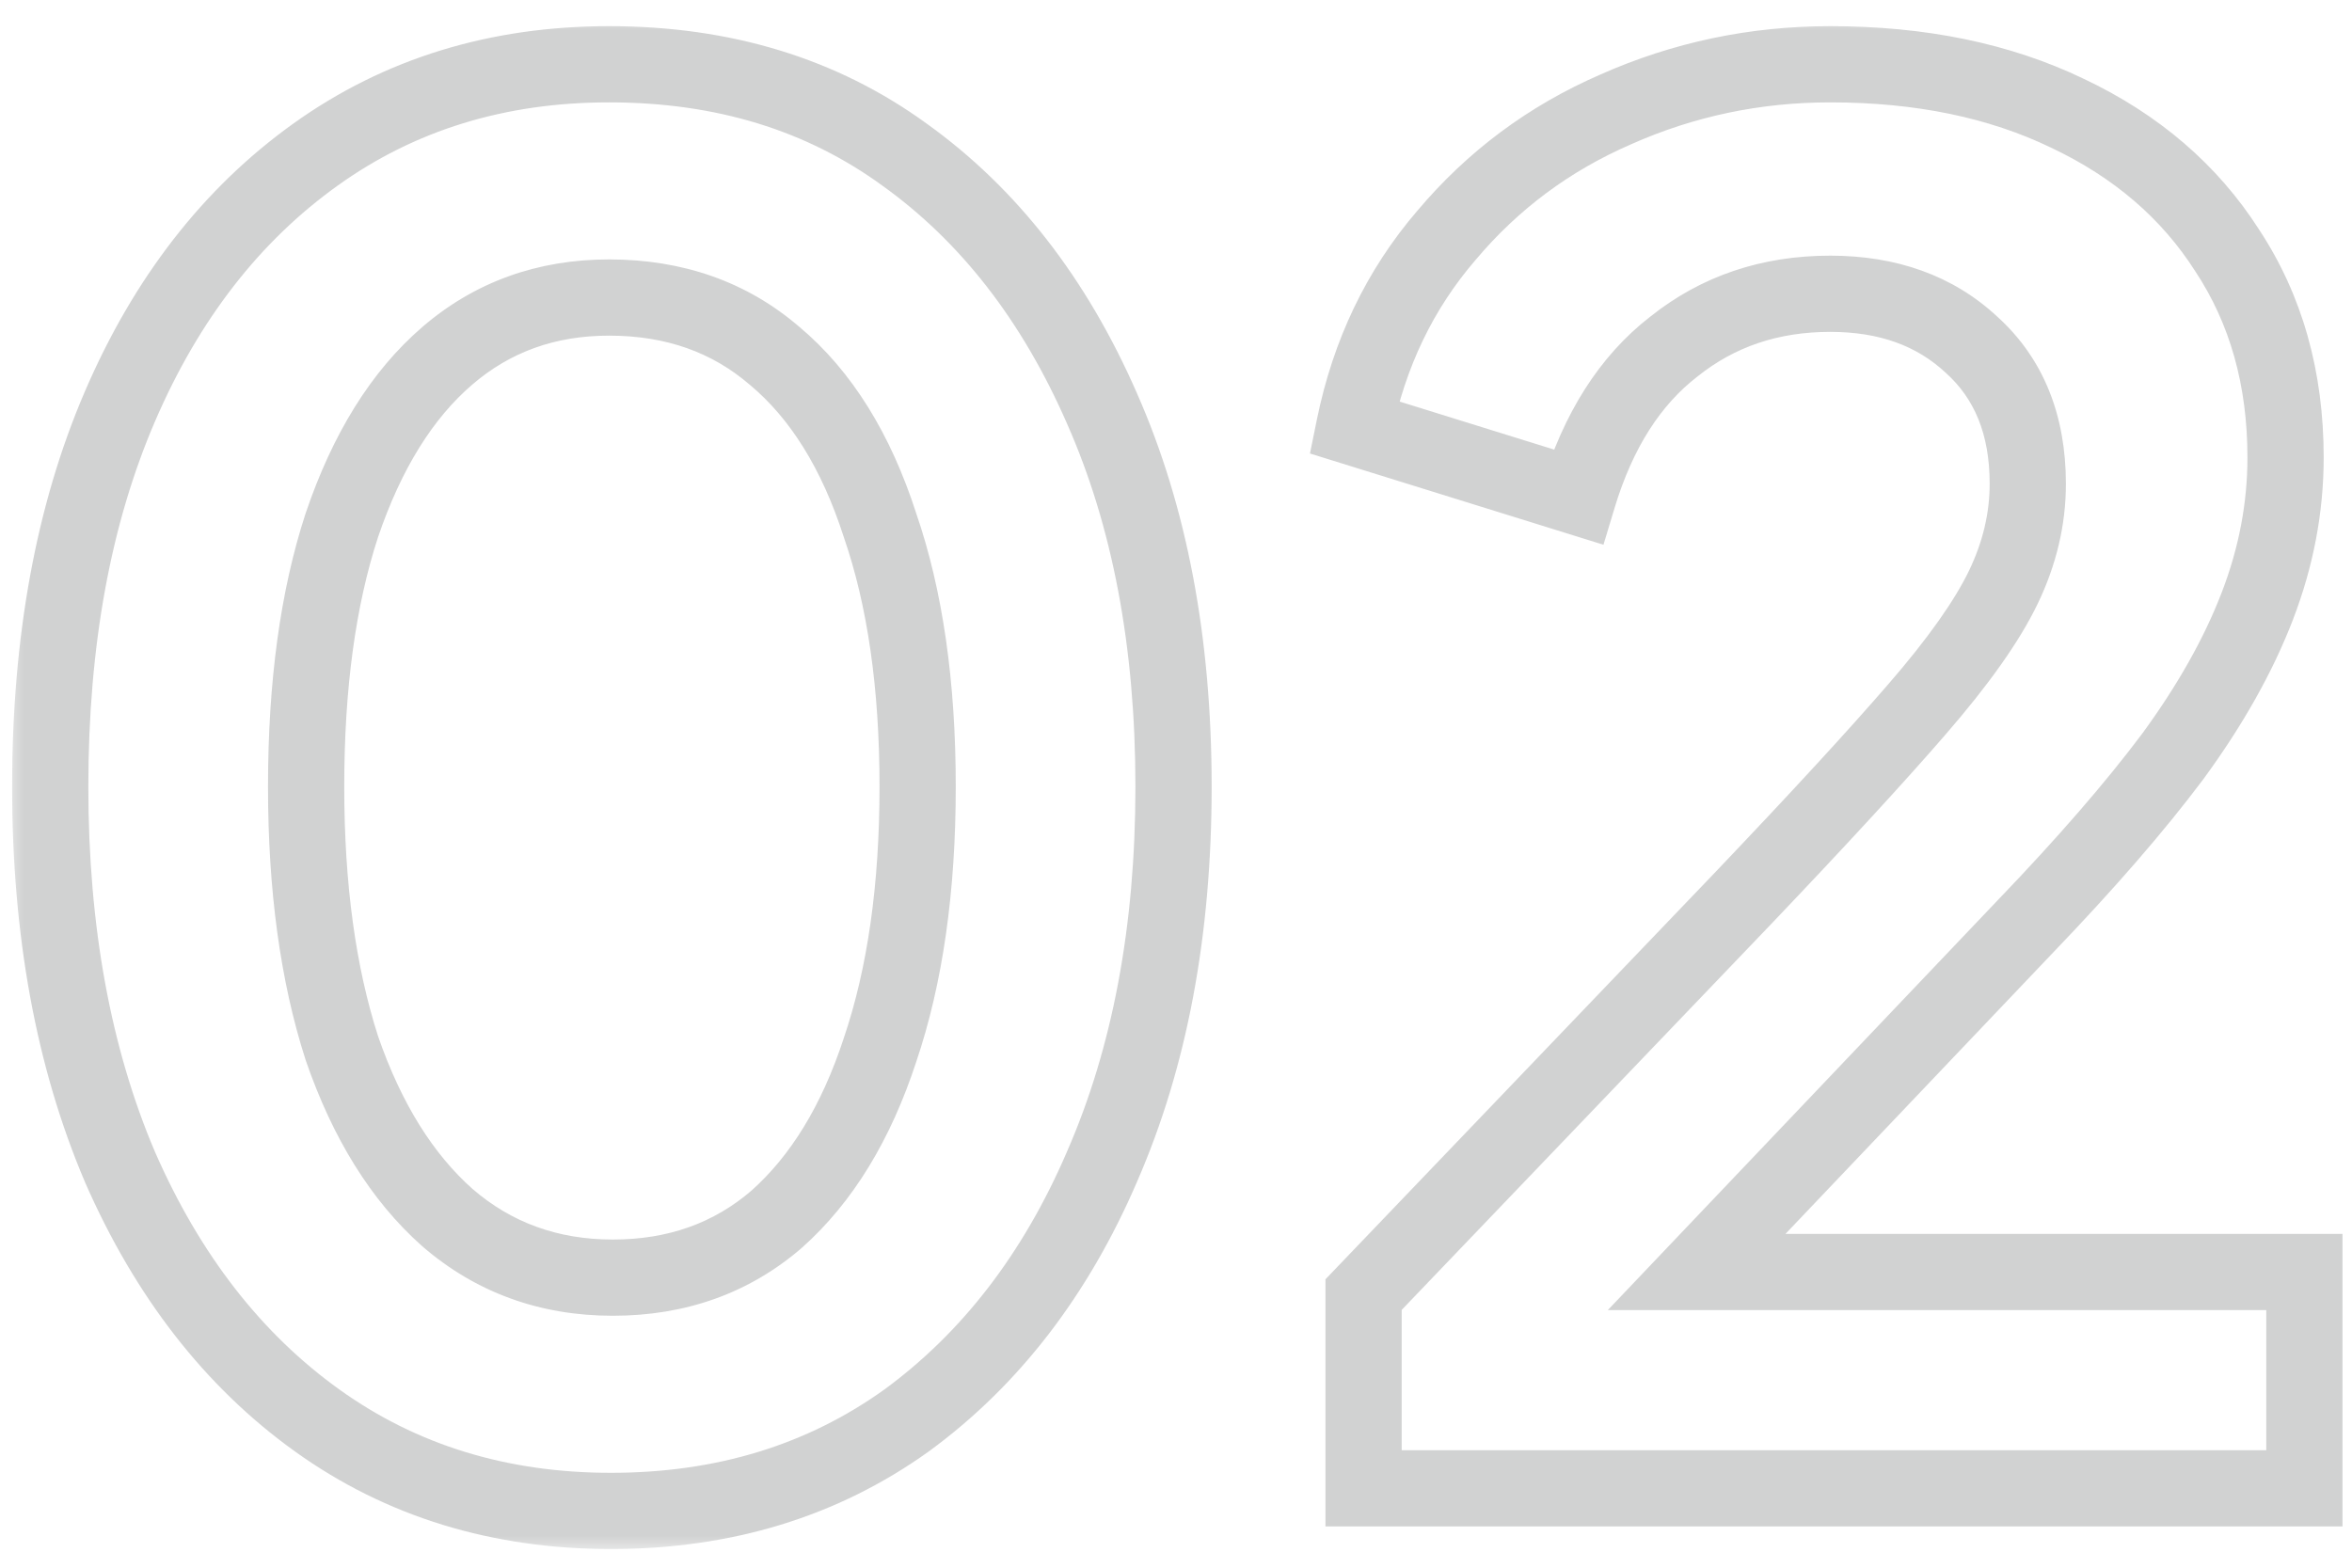 <svg width="75" height="50" viewBox="0 0 75 50" fill="none" xmlns="http://www.w3.org/2000/svg">
<mask id="path-1-outside-1_50_531" maskUnits="userSpaceOnUse" x="0.241" y="0.47" width="75" height="49" fill="black">
<rect fill="white" x="0.241" y="0.47" width="75" height="49"/>
<path d="M19.481 48.19C15.921 48.19 12.801 47.23 10.121 45.31C7.441 43.39 5.341 40.69 3.821 37.21C2.341 33.73 1.601 29.69 1.601 25.09C1.601 20.45 2.341 16.41 3.821 12.97C5.301 9.53 7.381 6.85 10.061 4.93C12.741 3.01 15.861 2.05 19.421 2.05C23.061 2.05 26.201 3.01 28.841 4.93C31.521 6.85 33.621 9.55 35.141 13.03C36.661 16.47 37.421 20.49 37.421 25.09C37.421 29.69 36.661 33.73 35.141 37.21C33.661 40.65 31.581 43.35 28.901 45.31C26.221 47.23 23.081 48.19 19.481 48.19ZM19.541 40.75C21.581 40.75 23.321 40.13 24.761 38.89C26.201 37.61 27.301 35.81 28.061 33.49C28.861 31.13 29.261 28.33 29.261 25.09C29.261 21.85 28.861 19.07 28.061 16.75C27.301 14.39 26.181 12.59 24.701 11.35C23.261 10.11 21.501 9.49 19.421 9.49C17.421 9.49 15.701 10.11 14.261 11.35C12.821 12.59 11.701 14.39 10.901 16.75C10.141 19.07 9.761 21.85 9.761 25.09C9.761 28.29 10.141 31.07 10.901 33.43C11.701 35.75 12.821 37.55 14.261 38.83C15.741 40.11 17.501 40.75 19.541 40.75ZM43.482 47.47V41.29L55.602 28.63C58.002 26.11 59.842 24.11 61.122 22.63C62.442 21.11 63.362 19.81 63.882 18.73C64.402 17.65 64.662 16.55 64.662 15.43C64.662 13.55 64.062 12.07 62.862 10.99C61.702 9.91 60.202 9.37 58.362 9.37C56.442 9.37 54.782 9.93 53.382 11.05C51.982 12.13 50.962 13.73 50.322 15.85L43.182 13.63C43.662 11.27 44.642 9.23 46.122 7.51C47.602 5.75 49.402 4.41 51.522 3.49C53.682 2.53 55.962 2.05 58.362 2.05C61.242 2.05 63.762 2.57 65.922 3.61C68.122 4.65 69.822 6.11 71.022 7.99C72.262 9.87 72.882 12.07 72.882 14.59C72.882 16.19 72.582 17.77 71.982 19.33C71.382 20.89 70.482 22.49 69.282 24.13C68.082 25.73 66.522 27.53 64.602 29.53L54.102 40.57H73.482V47.47H43.482Z"/>
</mask>
<path d="M10.121 45.31L9.413 46.298L10.121 45.31ZM3.821 37.21L2.703 37.685L2.707 37.696L3.821 37.21ZM3.821 12.97L2.705 12.489H2.705L3.821 12.97ZM10.061 4.93L9.353 3.942V3.942L10.061 4.93ZM28.841 4.93L28.126 5.913L28.133 5.918L28.841 4.93ZM35.141 13.03L34.027 13.516L34.029 13.521L35.141 13.03ZM35.141 37.21L34.027 36.723L34.025 36.729L35.141 37.21ZM28.901 45.31L29.609 46.298L29.619 46.291L28.901 45.31ZM24.761 38.89L25.554 39.811L25.561 39.804L25.569 39.798L24.761 38.89ZM28.061 33.49L26.91 33.099L26.906 33.111L28.061 33.49ZM28.061 16.75L26.904 17.122L26.908 17.134L26.912 17.146L28.061 16.75ZM24.701 11.35L23.908 12.271L23.914 12.276L23.921 12.281L24.701 11.35ZM14.261 11.35L13.468 10.429L13.468 10.429L14.261 11.35ZM10.901 16.75L9.75 16.36L9.746 16.371L10.901 16.75ZM10.901 33.43L9.744 33.802L9.748 33.814L9.752 33.826L10.901 33.43ZM14.261 38.83L13.454 39.738L13.46 39.744L13.466 39.749L14.261 38.83ZM19.481 48.19V46.974C16.154 46.974 13.286 46.082 10.829 44.322L10.121 45.31L9.413 46.298C12.316 48.378 15.689 49.405 19.481 49.405V48.19ZM10.121 45.31L10.829 44.322C8.353 42.548 6.381 40.033 4.935 36.723L3.821 37.21L2.707 37.696C4.302 41.346 6.53 44.232 9.413 46.298L10.121 45.31ZM3.821 37.21L4.94 36.734C3.536 33.433 2.817 29.561 2.817 25.09H1.601H0.386C0.386 29.819 1.147 34.026 2.703 37.685L3.821 37.21ZM1.601 25.09H2.817C2.817 20.577 3.537 16.707 4.938 13.45L3.821 12.97L2.705 12.489C1.146 16.113 0.386 20.323 0.386 25.09H1.601ZM3.821 12.97L4.938 13.45C6.342 10.185 8.292 7.692 10.769 5.918L10.061 4.93L9.353 3.942C6.47 6.007 4.26 8.874 2.705 12.489L3.821 12.97ZM10.061 4.93L10.769 5.918C13.226 4.158 16.094 3.265 19.421 3.265V2.05V0.834C15.629 0.834 12.257 1.862 9.353 3.942L10.061 4.93ZM19.421 2.05V3.265C22.835 3.265 25.718 4.161 28.126 5.913L28.841 4.93L29.556 3.947C26.685 1.858 23.287 0.834 19.421 0.834V2.05ZM28.841 4.93L28.133 5.918C30.61 7.692 32.582 10.206 34.027 13.516L35.141 13.03L36.255 12.543C34.661 8.894 32.433 6.008 29.549 3.942L28.841 4.93ZM35.141 13.03L34.029 13.521C35.468 16.776 36.206 20.622 36.206 25.09H37.421H38.637C38.637 20.357 37.855 16.164 36.253 12.539L35.141 13.03ZM37.421 25.09H36.206C36.206 29.557 35.468 33.425 34.027 36.723L35.141 37.21L36.255 37.696C37.855 34.034 38.637 29.823 38.637 25.09H37.421ZM35.141 37.21L34.025 36.729C32.619 39.996 30.667 42.513 28.184 44.329L28.901 45.31L29.619 46.291C32.496 44.187 34.703 41.303 36.258 37.69L35.141 37.21ZM28.901 45.31L28.193 44.322C25.739 46.08 22.852 46.974 19.481 46.974V48.19V49.405C23.311 49.405 26.703 48.379 29.609 46.298L28.901 45.31ZM19.541 40.75V41.965C21.849 41.965 23.877 41.255 25.554 39.811L24.761 38.89L23.968 37.969C22.766 39.004 21.313 39.534 19.541 39.534V40.75ZM24.761 38.89L25.569 39.798C27.207 38.342 28.407 36.339 29.216 33.868L28.061 33.49L26.906 33.111C26.196 35.281 25.195 36.878 23.954 37.981L24.761 38.89ZM28.061 33.49L29.212 33.88C30.066 31.363 30.477 28.425 30.477 25.09H29.261H28.046C28.046 28.235 27.657 30.896 26.91 33.099L28.061 33.49ZM29.261 25.09H30.477C30.477 21.756 30.066 18.834 29.21 16.354L28.061 16.75L26.912 17.146C27.657 19.305 28.046 21.944 28.046 25.09H29.261ZM28.061 16.75L29.218 16.377C28.407 13.86 27.181 11.842 25.482 10.418L24.701 11.35L23.921 12.281C25.182 13.338 26.195 14.919 26.904 17.122L28.061 16.75ZM24.701 11.35L25.494 10.429C23.812 8.98 21.763 8.274 19.421 8.274V9.49V10.705C21.24 10.705 22.71 11.239 23.908 12.271L24.701 11.35ZM19.421 9.49V8.274C17.147 8.274 15.141 8.988 13.468 10.429L14.261 11.35L15.054 12.271C16.261 11.231 17.696 10.705 19.421 10.705V9.49ZM14.261 11.35L13.468 10.429C11.82 11.848 10.599 13.856 9.75 16.36L10.901 16.75L12.052 17.14C12.804 14.923 13.822 13.331 15.054 12.271L14.261 11.35ZM10.901 16.75L9.746 16.371C8.936 18.846 8.546 21.761 8.546 25.09H9.761H10.977C10.977 21.939 11.347 19.293 12.056 17.128L10.901 16.75ZM9.761 25.09H8.546C8.546 28.381 8.936 31.293 9.744 33.802L10.901 33.43L12.058 33.057C11.346 30.847 10.977 28.198 10.977 25.09H9.761ZM10.901 33.43L9.752 33.826C10.602 36.29 11.821 38.287 13.454 39.738L14.261 38.83L15.069 37.921C13.822 36.813 12.8 35.209 12.05 33.033L10.901 33.43ZM14.261 38.83L13.466 39.749C15.177 41.229 17.223 41.965 19.541 41.965V40.75V39.534C17.78 39.534 16.305 38.991 15.056 37.91L14.261 38.83ZM43.482 47.47H42.266V48.685H43.482V47.47ZM43.482 41.29L42.604 40.449L42.266 40.802V41.29H43.482ZM55.602 28.63L56.48 29.47L56.482 29.468L55.602 28.63ZM61.122 22.63L60.204 21.833L60.202 21.835L61.122 22.63ZM63.882 18.73L62.787 18.203V18.203L63.882 18.73ZM62.862 10.99L62.033 11.879L62.041 11.886L62.049 11.893L62.862 10.99ZM53.382 11.05L54.124 12.012L54.133 12.005L54.141 11.999L53.382 11.05ZM50.322 15.85L49.961 17.01L51.131 17.374L51.485 16.201L50.322 15.85ZM43.182 13.63L41.991 13.387L41.772 14.464L42.821 14.79L43.182 13.63ZM46.122 7.51L47.043 8.302L47.052 8.292L46.122 7.51ZM51.522 3.49L52.005 4.605L52.015 4.6L51.522 3.49ZM65.922 3.61L65.394 4.705L65.402 4.709L65.922 3.61ZM71.022 7.99L69.997 8.644L70.002 8.651L70.007 8.659L71.022 7.99ZM69.282 24.13L70.254 24.859L70.258 24.853L70.263 24.847L69.282 24.13ZM64.602 29.53L63.725 28.688L63.721 28.692L64.602 29.53ZM54.102 40.57L53.221 39.732L51.269 41.785H54.102V40.57ZM73.482 40.57H74.697V39.354H73.482V40.57ZM73.482 47.47V48.685H74.697V47.47H73.482ZM43.482 47.47H44.697V41.29H43.482H42.266V47.47H43.482ZM43.482 41.29L44.36 42.13L56.48 29.47L55.602 28.63L54.724 27.789L42.604 40.449L43.482 41.29ZM55.602 28.63L56.482 29.468C58.887 26.943 60.742 24.927 62.041 23.425L61.122 22.63L60.202 21.835C58.941 23.293 57.117 25.277 54.722 27.791L55.602 28.63ZM61.122 22.63L62.039 23.427C63.389 21.872 64.389 20.478 64.977 19.257L63.882 18.73L62.787 18.203C62.334 19.141 61.494 20.347 60.204 21.833L61.122 22.63ZM63.882 18.73L64.977 19.257C65.57 18.024 65.877 16.745 65.877 15.43H64.662H63.446C63.446 16.355 63.233 17.275 62.787 18.203L63.882 18.73ZM64.662 15.43H65.877C65.877 13.268 65.174 11.435 63.675 10.086L62.862 10.99L62.049 11.893C62.95 12.704 63.446 13.832 63.446 15.43H64.662ZM62.862 10.99L63.69 10.1C62.269 8.777 60.456 8.154 58.362 8.154V9.37V10.585C59.947 10.585 61.134 11.042 62.033 11.879L62.862 10.99ZM58.362 9.37V8.154C56.187 8.154 54.254 8.796 52.622 10.101L53.382 11.05L54.141 11.999C55.31 11.064 56.697 10.585 58.362 10.585V9.37ZM53.382 11.05L52.639 10.087C50.993 11.357 49.853 13.198 49.158 15.498L50.322 15.85L51.485 16.201C52.071 14.262 52.97 12.902 54.124 12.012L53.382 11.05ZM50.322 15.85L50.682 14.689L43.542 12.469L43.182 13.63L42.821 14.79L49.961 17.01L50.322 15.85ZM43.182 13.63L44.373 13.872C44.814 11.703 45.707 9.855 47.043 8.302L46.122 7.51L45.2 6.717C43.577 8.604 42.51 10.837 41.991 13.387L43.182 13.63ZM46.122 7.51L47.052 8.292C48.41 6.677 50.057 5.45 52.005 4.605L51.522 3.49L51.038 2.375C48.746 3.369 46.793 4.823 45.191 6.728L46.122 7.51ZM51.522 3.49L52.015 4.6C54.017 3.71 56.129 3.265 58.362 3.265V2.05V0.834C55.794 0.834 53.346 1.349 51.028 2.379L51.522 3.49ZM58.362 2.05V3.265C61.095 3.265 63.429 3.758 65.394 4.705L65.922 3.61L66.449 2.515C64.095 1.381 61.388 0.834 58.362 0.834V2.05ZM65.922 3.61L65.402 4.709C67.415 5.66 68.931 6.974 69.997 8.644L71.022 7.99L72.046 7.336C70.712 5.245 68.828 3.639 66.441 2.511L65.922 3.61ZM71.022 7.99L70.007 8.659C71.101 10.317 71.666 12.278 71.666 14.59H72.882H74.097C74.097 11.861 73.422 9.422 72.036 7.321L71.022 7.99ZM72.882 14.59H71.666C71.666 16.034 71.396 17.466 70.847 18.893L71.982 19.33L73.116 19.766C73.767 18.073 74.097 16.346 74.097 14.59H72.882ZM71.982 19.33L70.847 18.893C70.293 20.334 69.451 21.841 68.301 23.412L69.282 24.13L70.263 24.847C71.513 23.139 72.47 21.445 73.116 19.766L71.982 19.33ZM69.282 24.13L68.309 23.401C67.148 24.949 65.623 26.711 63.725 28.688L64.602 29.53L65.478 30.371C67.421 28.348 69.016 26.51 70.254 24.859L69.282 24.13ZM64.602 29.53L63.721 28.692L53.221 39.732L54.102 40.57L54.982 41.407L65.482 30.367L64.602 29.53ZM54.102 40.57V41.785H73.482V40.57V39.354H54.102V40.57ZM73.482 40.57H72.266V47.47H73.482H74.697V40.57H73.482ZM73.482 47.47V46.254H43.482V47.47V48.685H73.482V47.47Z" fill="#666768" fill-opacity="0.3" mask="url(#path-1-outside-1_50_531)"/>
</svg>
